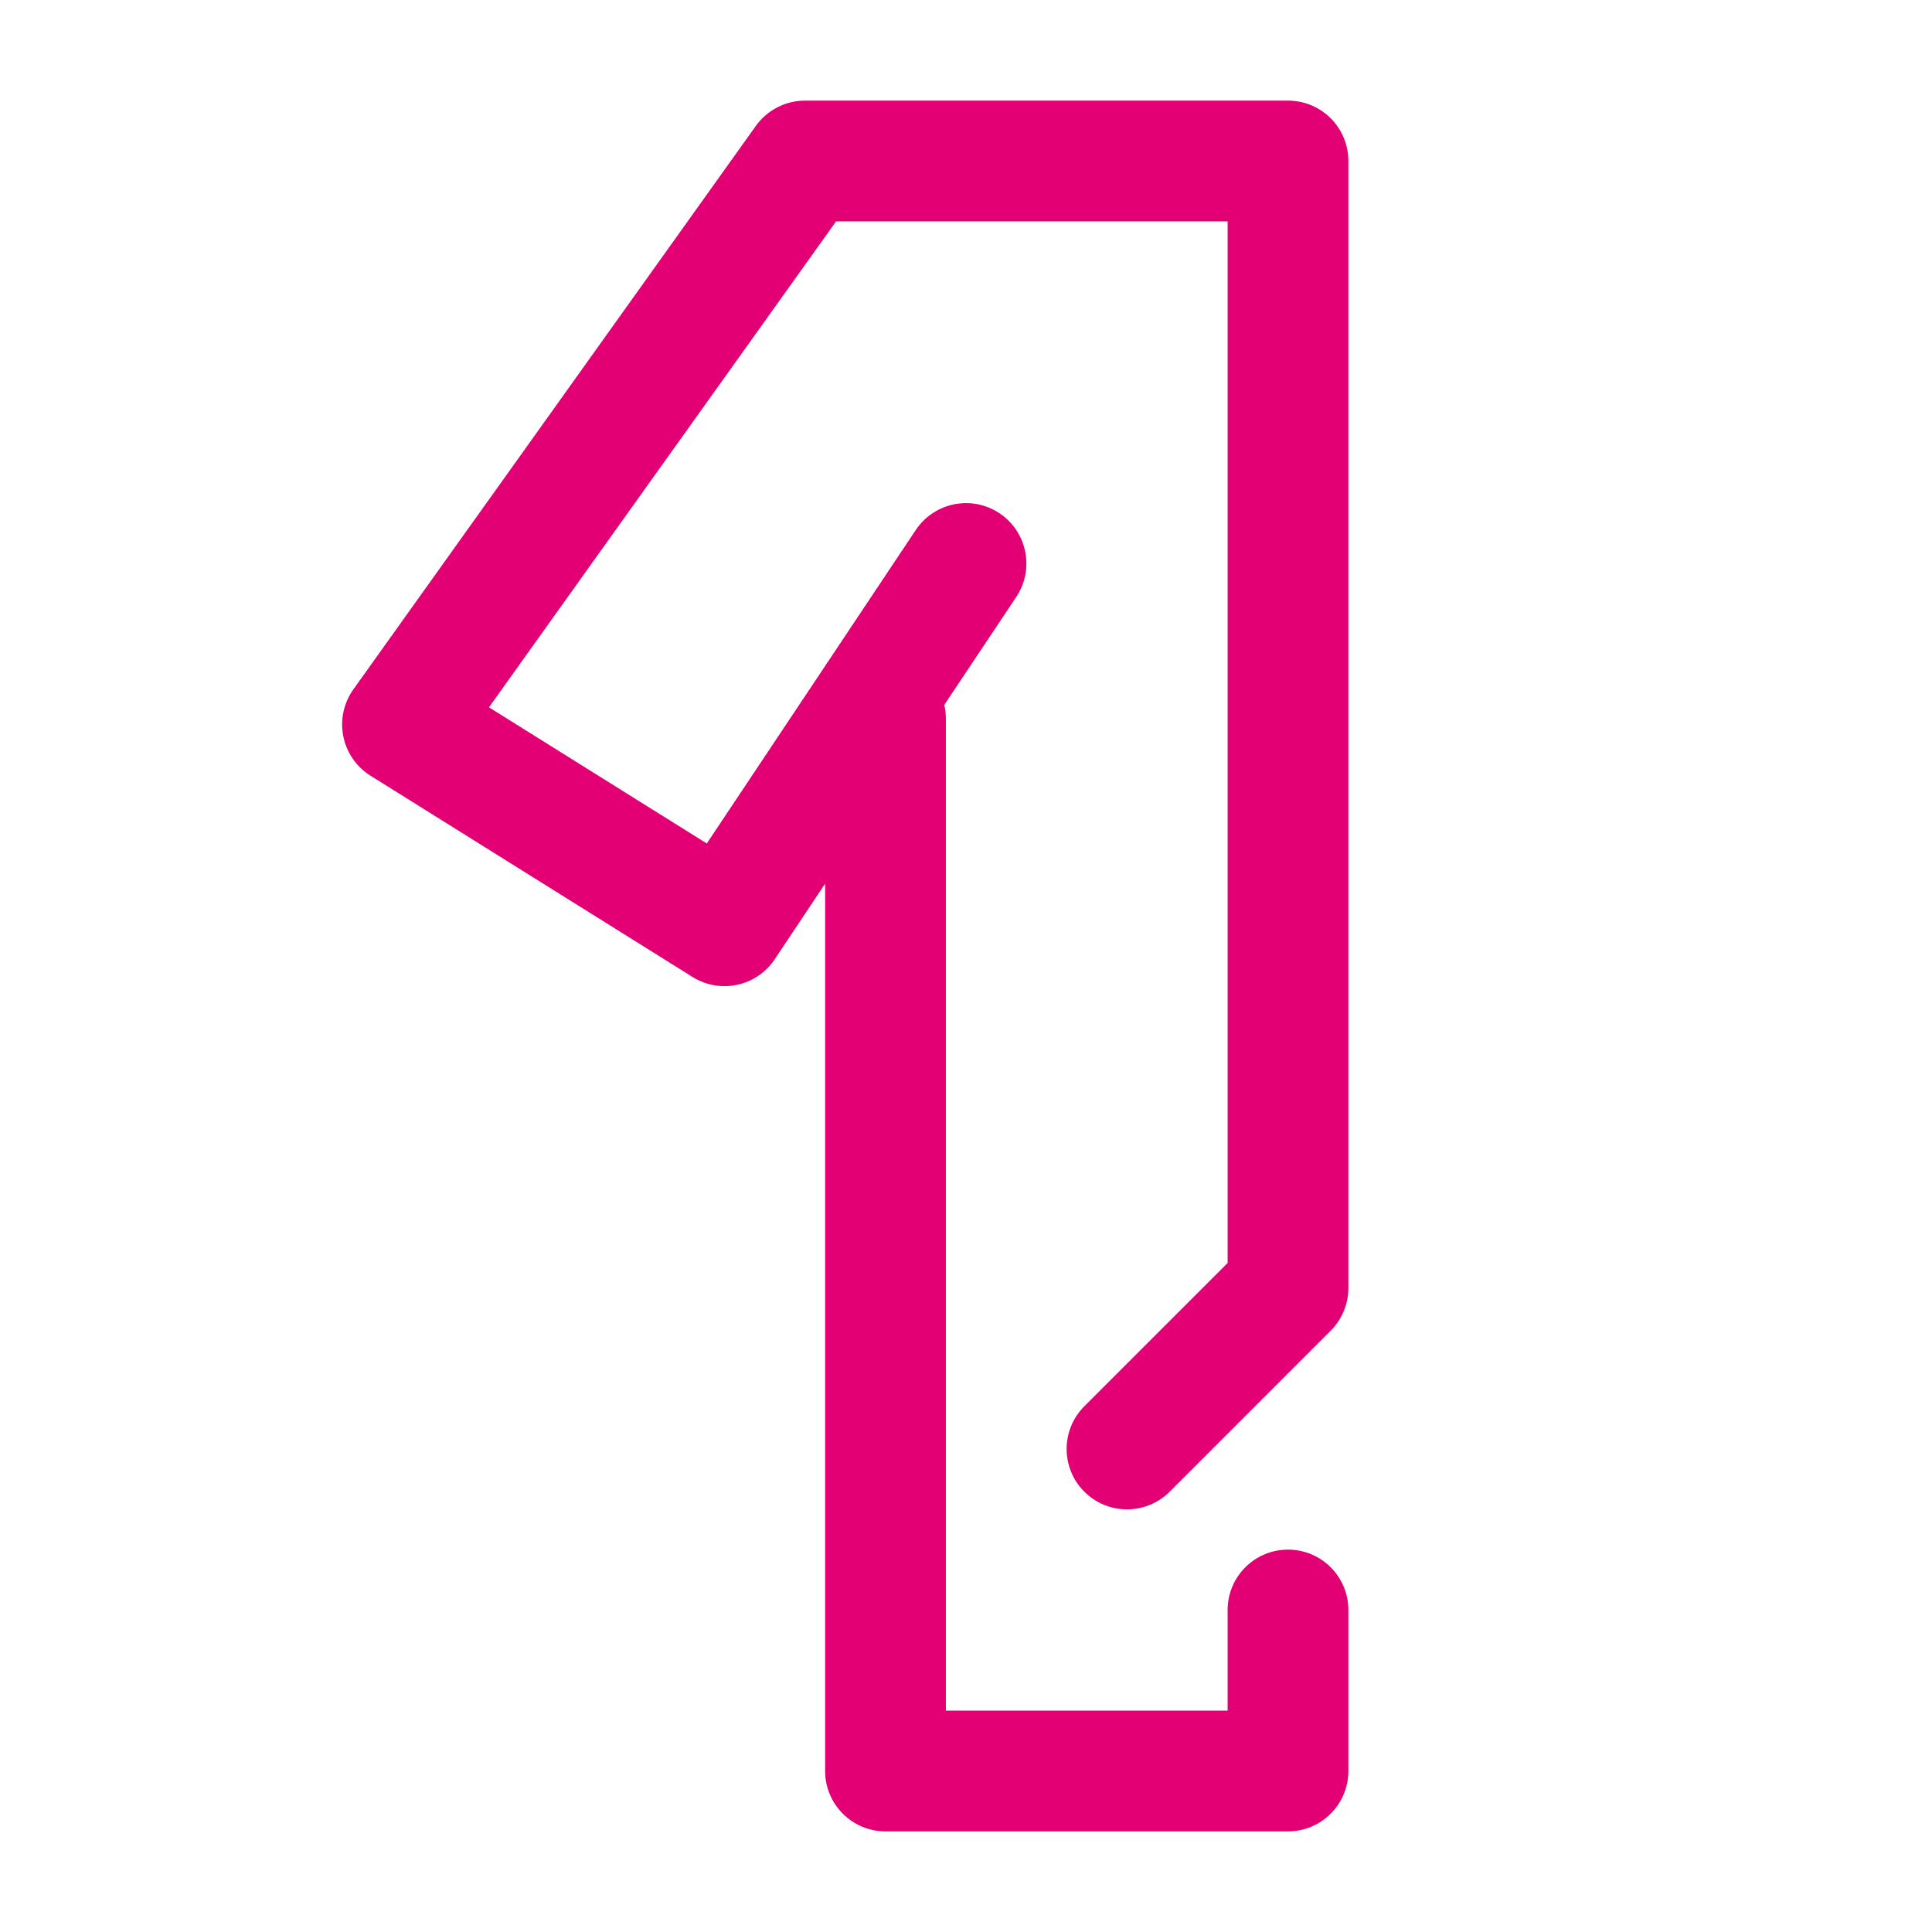 <svg width="48" height="48" viewBox="0 0 48 48" fill="none" xmlns="http://www.w3.org/2000/svg">
<path fill-rule="evenodd" clip-rule="evenodd" d="M18.779 3.128C19.061 2.734 19.516 2.5 20 2.5H32C32.828 2.5 33.5 3.171 33.5 4V32C33.5 32.398 33.342 32.779 33.061 33.06L29.061 37.06C28.475 37.646 27.525 37.646 26.939 37.06C26.354 36.475 26.354 35.525 26.939 34.939L30.5 31.379V5.5H20.772L12.148 17.573L17.56 20.956L22.752 13.168C23.212 12.479 24.143 12.292 24.832 12.752C25.521 13.211 25.708 14.143 25.248 14.832L23.46 17.513C23.486 17.624 23.5 17.739 23.5 17.857V42.5H30.5V40C30.5 39.171 31.172 38.5 32 38.5C32.828 38.5 33.5 39.171 33.5 40V44C33.5 44.828 32.828 45.5 32 45.5H22C21.172 45.5 20.5 44.828 20.5 44V21.954L19.248 23.832C18.798 24.507 17.893 24.702 17.205 24.272L9.205 19.272C8.854 19.052 8.609 18.698 8.529 18.292C8.448 17.886 8.539 17.465 8.779 17.128L18.779 3.128Z" fill="#E20074"/>
</svg>